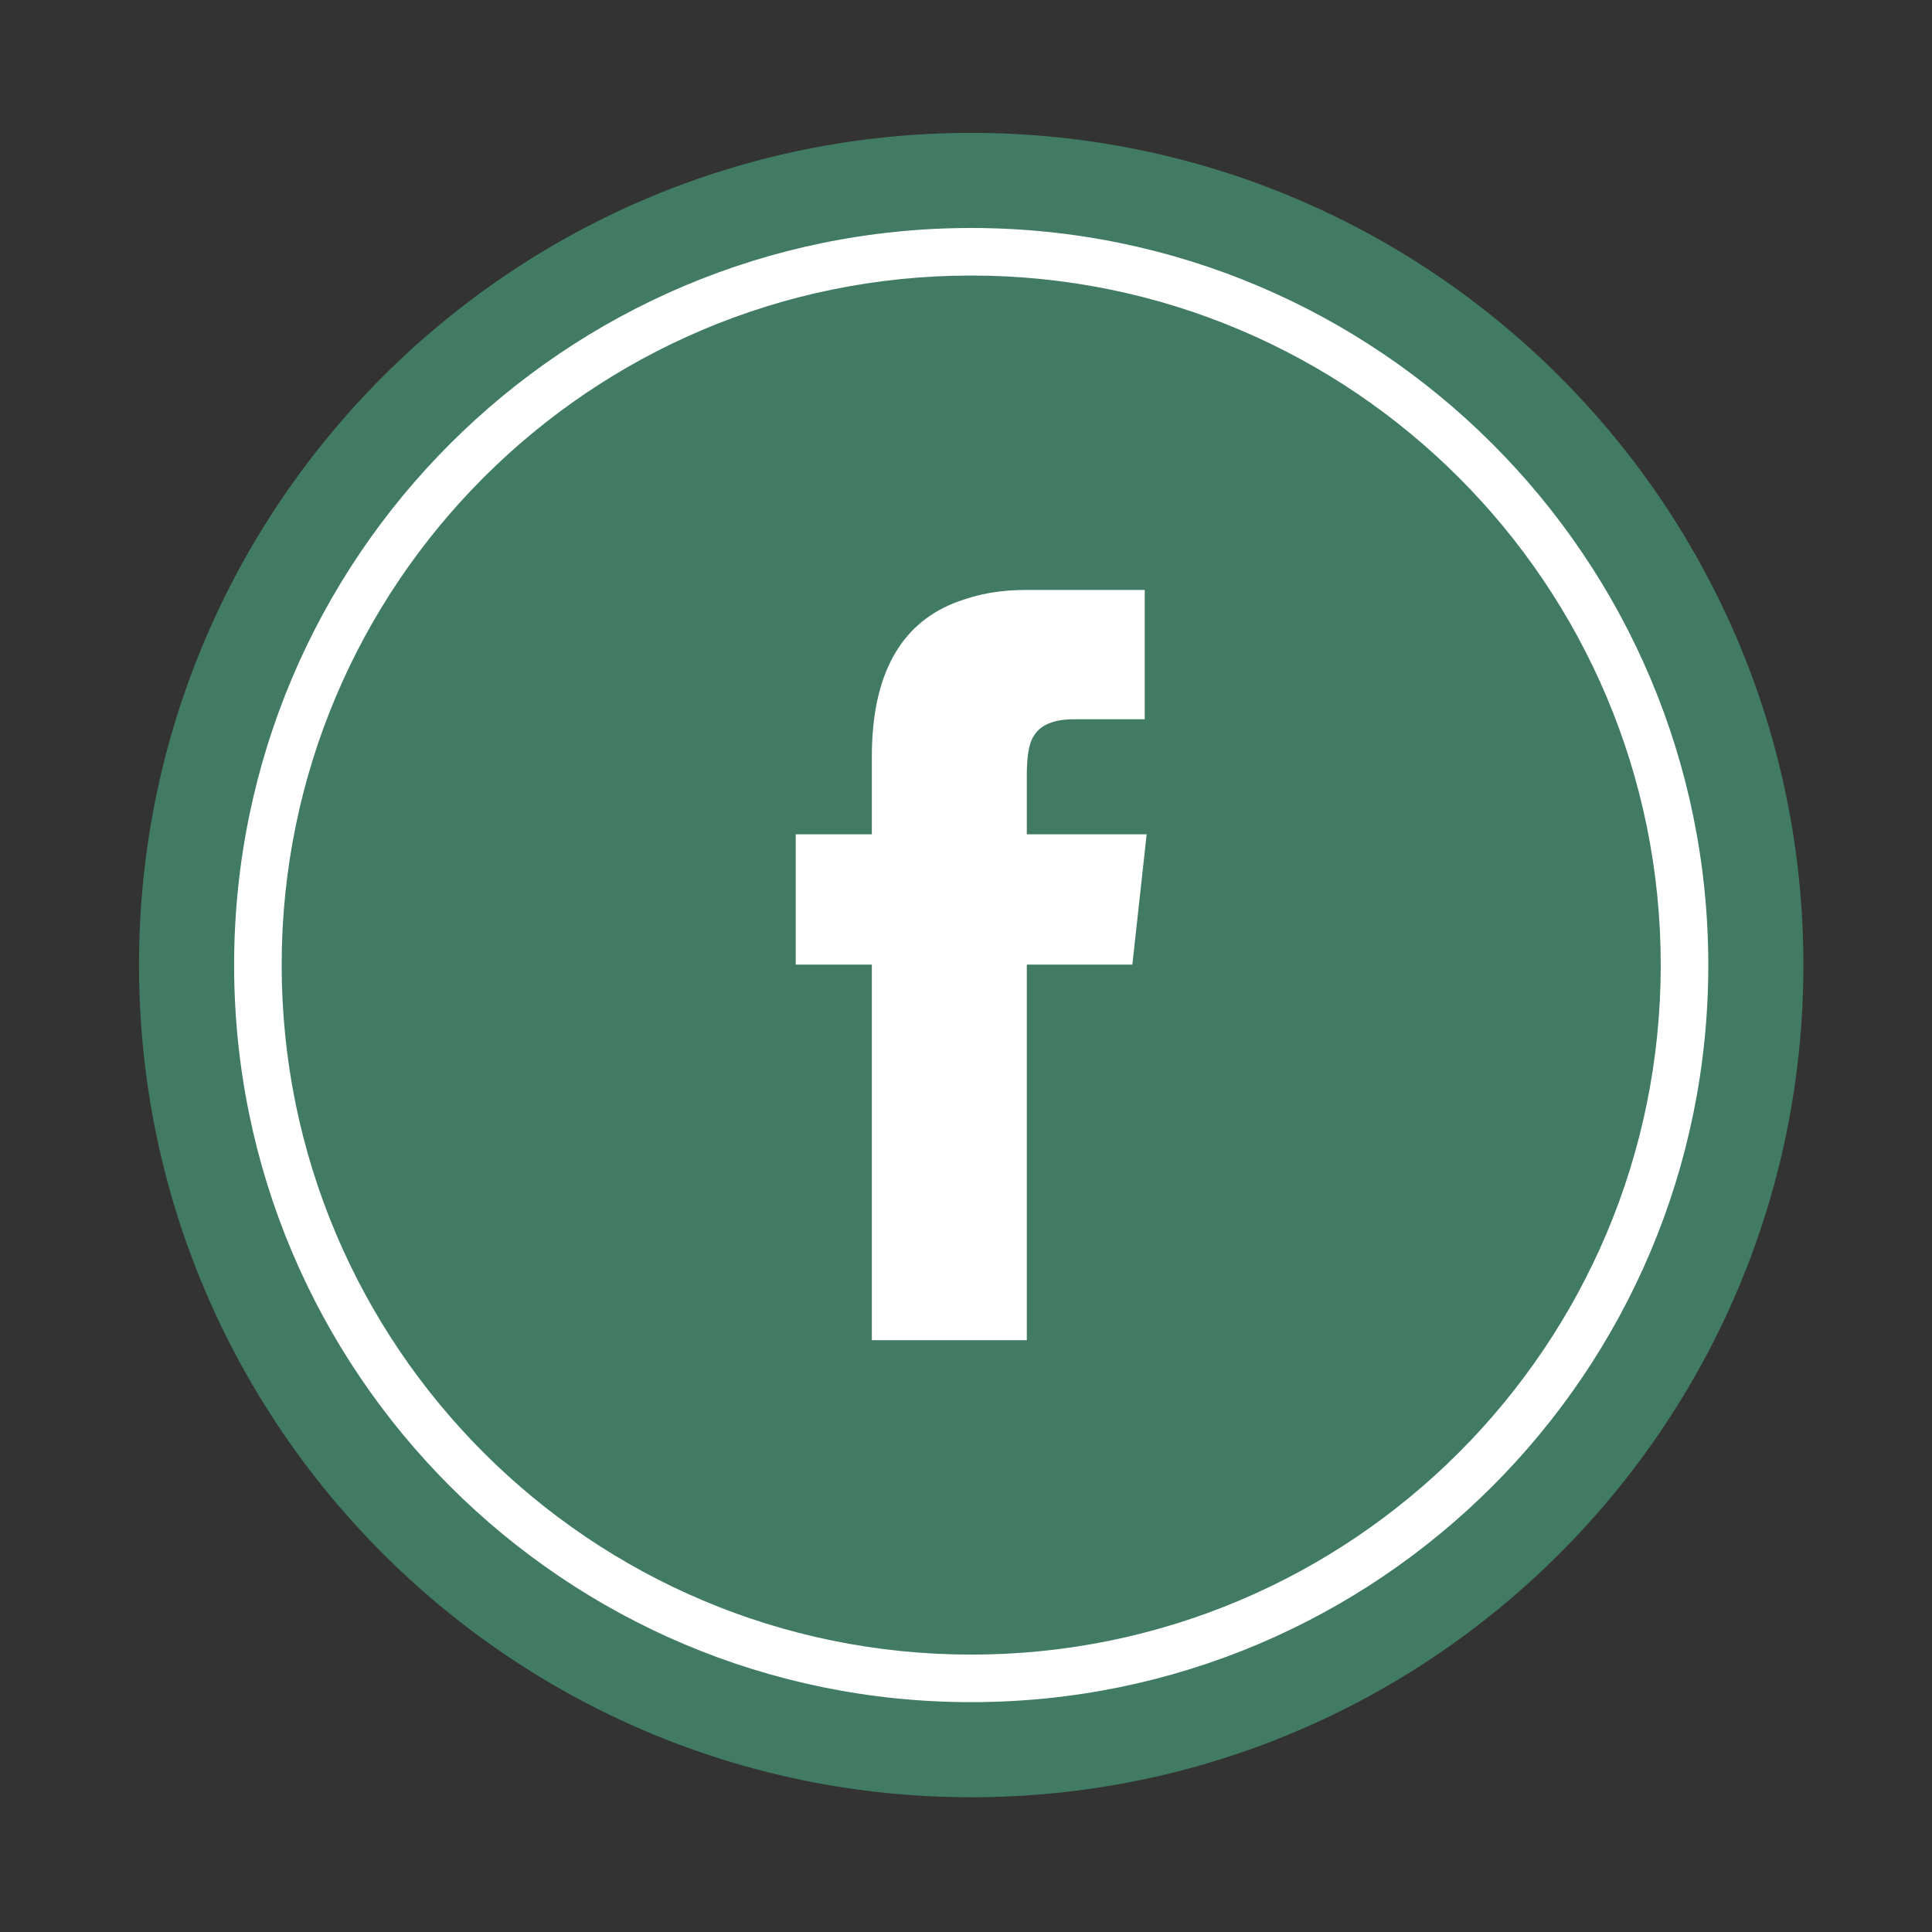 <?xml version="1.0" ?><!DOCTYPE svg  PUBLIC '-//W3C//DTD SVG 1.1//EN'  'http://www.w3.org/Graphics/SVG/1.1/DTD/svg11.dtd'><svg enable-background="new 0 0 512 512" height="512px" version="1.1" viewBox="0 0 512 512" width="512px" xml:space="preserve" xmlns="http://www.w3.org/2000/svg" xmlns:xlink="http://www.w3.org/1999/xlink"><rect x="0" y="0" width="512" height="512" fill="#333333" stroke="none"/><g id="Layer_3"><path d="M477.92,255.754c0,121.801-98.738,220.539-220.539,220.539c-121.805,0-220.542-98.738-220.542-220.539   c0-121.801,98.738-220.54,220.542-220.54C379.182,35.214,477.92,133.953,477.92,255.754z" fill="#417B64"/><path d="M452.716,255.753c0,107.876-87.459,195.335-195.335,195.335c-107.882,0-195.338-87.459-195.338-195.335   c0-107.879,87.456-195.335,195.338-195.335C365.257,60.418,452.716,147.874,452.716,255.753z" fill="#FFFFFF"/><path d="M440.113,255.754c0,100.923-81.816,182.732-182.732,182.732c-100.923,0-182.736-81.81-182.736-182.732   c0-100.919,81.813-182.733,182.736-182.733C358.297,73.021,440.113,154.834,440.113,255.754z" fill="#417B64"/><g><path d="M303.369,156.338v34.271h-18.651c-5.538,0-9.069,1.514-10.83,4.538c-1.268,2.015-1.771,5.542-1.771,10.332    v15.624h31.758l-3.784,34.524h-27.974v99.542h-41.068v-99.542h-20.165v-34.524h20.165V200.44c0-21.171,7.304-34.779,21.672-40.573    c7.052-2.772,13.101-3.529,19.396-3.529H303.369z" fill="#FFFFFF"/></g></g></svg>